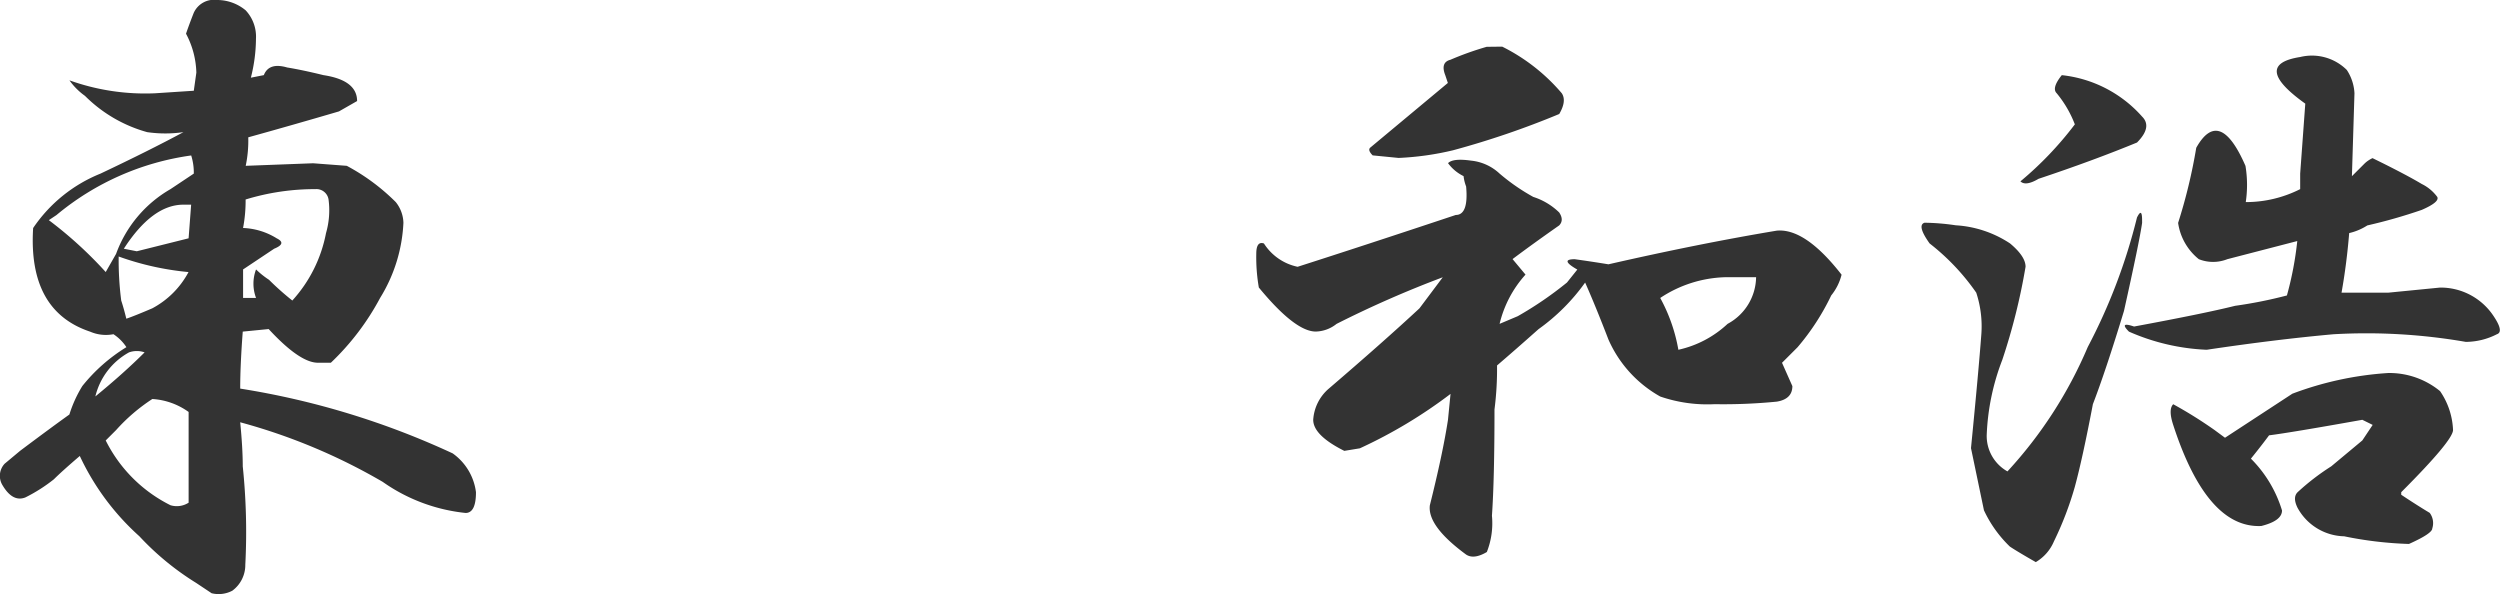 <svg xmlns="http://www.w3.org/2000/svg" width="98" height="23.292" viewBox="0 0 98 23.292">
  <path id="president" d="M12.8,1.078a1.748,1.748,0,0,1,1.117.406A1.51,1.51,0,0,1,14.32,2.6a6.3,6.3,0,0,1-.2,1.523l.508-.1q.2-.508.914-.3.609.1,1.422.3,1.32.2,1.32,1.016l-.711.406q-1.727.508-3.555,1.016a4.82,4.82,0,0,1-.1,1.117l2.641-.1,1.32.1A8.121,8.121,0,0,1,19.8,9a1.351,1.351,0,0,1,.3.813,6.125,6.125,0,0,1-.914,2.945,9.953,9.953,0,0,1-1.93,2.539h-.508q-.711,0-1.93-1.32l-1.016.1q-.1,1.32-.1,2.234a31.43,31.43,0,0,1,8.328,2.539,2.2,2.2,0,0,1,.914,1.523q0,.812-.406.813a6.855,6.855,0,0,1-3.25-1.219,23.013,23.013,0,0,0-5.586-2.336q.1,1.016.1,1.727a24.924,24.924,0,0,1,.1,3.859,1.251,1.251,0,0,1-.508,1.016,1.146,1.146,0,0,1-.812.1l-.609-.406A10.776,10.776,0,0,1,9.75,22.1a9.787,9.787,0,0,1-2.336-3.148q-.711.609-1.016.914a6.27,6.27,0,0,1-1.117.711q-.508.2-.914-.508a.7.7,0,0,1,.1-.812l.609-.508q1.219-.914,1.93-1.422a4.862,4.862,0,0,1,.508-1.117,6.661,6.661,0,0,1,1.727-1.523,1.743,1.743,0,0,0-.508-.508,1.554,1.554,0,0,1-.914-.1q-2.437-.812-2.234-4.062A5.8,5.8,0,0,1,8.227,7.883q1.93-.914,3.25-1.625a4.977,4.977,0,0,1-1.422,0A5.537,5.537,0,0,1,7.617,4.836a2.586,2.586,0,0,1-.609-.609,8.792,8.792,0,0,0,3.352.508l1.523-.1.1-.711A3.425,3.425,0,0,0,11.578,2.4q.1-.3.3-.812A.872.872,0,0,1,12.8,1.078ZM11.781,7.172A10.494,10.494,0,0,0,6.5,9.508l-.3.2A15.925,15.925,0,0,1,8.43,11.742l.406-.711a4.834,4.834,0,0,1,2.133-2.539l.914-.609A2.251,2.251,0,0,0,11.781,7.172Zm4.875,1.32a9.28,9.28,0,0,0-2.742.406,5.707,5.707,0,0,1-.1,1.117,2.691,2.691,0,0,1,1.32.406q.406.2-.1.406l-1.219.813v1.117h.508a1.584,1.584,0,0,1,0-1.117,3.328,3.328,0,0,0,.508.406,11.08,11.08,0,0,0,.914.813,5.432,5.432,0,0,0,1.32-2.641,3.214,3.214,0,0,0,.1-1.32A.48.48,0,0,0,16.656,8.492Zm-5.18.609q-1.219,0-2.336,1.727l.508.1,2.031-.508.1-1.32ZM8.938,11.133a12.461,12.461,0,0,0,.1,1.727q.1.3.2.711.3-.1,1.016-.406a3.436,3.436,0,0,0,1.422-1.422A11.088,11.088,0,0,1,8.938,11.133Zm.406,3.758a2.694,2.694,0,0,0-1.32,1.727q1.117-.914,1.93-1.727A.915.915,0,0,0,9.344,14.891Zm.914,1.828a7.085,7.085,0,0,0-1.422,1.219l-.406.406a5.65,5.65,0,0,0,2.539,2.539.854.854,0,0,0,.711-.1V17.227A2.722,2.722,0,0,0,10.258,16.719ZM63.172,2.906a7.391,7.391,0,0,1,2.336,1.828q.2.3-.1.813a33.72,33.72,0,0,1-4.164,1.422,11.222,11.222,0,0,1-2.133.3l-1.016-.1q-.2-.2-.1-.3l3.047-2.539-.1-.3q-.2-.508.2-.609a11.927,11.927,0,0,1,1.422-.508ZM61.953,7.375a1.91,1.91,0,0,1,1.117.508,7.92,7.92,0,0,0,1.32.914,2.586,2.586,0,0,1,1.016.609q.2.3,0,.508-1.016.711-1.828,1.32l.508.609a4.407,4.407,0,0,0-1.016,1.93l.711-.3a14.064,14.064,0,0,0,1.93-1.32l.406-.508q-.711-.406-.1-.406.711.1,1.32.2,3.555-.812,6.6-1.32,1.117-.1,2.539,1.727a2.094,2.094,0,0,1-.406.813,9.275,9.275,0,0,1-1.32,2.031l-.609.609.406.914q0,.508-.609.609a21.41,21.41,0,0,1-2.437.1,5.688,5.688,0,0,1-2.133-.3,4.749,4.749,0,0,1-2.031-2.234q-.508-1.32-.914-2.234a7.8,7.8,0,0,1-1.828,1.828q-.914.813-1.625,1.422a12.461,12.461,0,0,1-.1,1.727q0,2.742-.1,4.164a3.072,3.072,0,0,1-.2,1.422q-.508.3-.812.1-1.523-1.117-1.422-1.93.508-2.031.711-3.352l.1-1.016a18.922,18.922,0,0,1-3.555,2.133l-.609.1q-1.219-.609-1.219-1.219a1.756,1.756,0,0,1,.609-1.219q2.133-1.828,3.555-3.148l.914-1.219a41.78,41.78,0,0,0-4.164,1.828,1.351,1.351,0,0,1-.812.3q-.813,0-2.234-1.727a6.963,6.963,0,0,1-.1-1.32q0-.508.3-.406a2.069,2.069,0,0,0,1.32.914q2.539-.812,6.2-2.031.508,0,.406-1.117a1.662,1.662,0,0,1-.1-.406,1.656,1.656,0,0,1-.609-.508Q61.242,7.273,61.953,7.375Zm9.953,4.57a4.83,4.83,0,0,0-2.539.813,6.57,6.57,0,0,1,.711,2.031,4.119,4.119,0,0,0,1.93-1.016,2.11,2.11,0,0,0,1.117-1.828ZM94.453,3.313a1.94,1.94,0,0,1,1.828.508,1.821,1.821,0,0,1,.3.914l-.1,3.25.508-.508a1.182,1.182,0,0,1,.3-.2l.406.2q1.016.508,1.523.813a1.656,1.656,0,0,1,.609.508q.1.2-.609.508a20.628,20.628,0,0,1-2.133.609,2.257,2.257,0,0,1-.711.3q-.1,1.219-.3,2.336h1.828l2.031-.2a2.488,2.488,0,0,1,2.031,1.016q.508.711.2.813a2.7,2.7,0,0,1-1.219.3,22.752,22.752,0,0,0-5.18-.3q-2.234.2-4.977.609a8.4,8.4,0,0,1-3.047-.711q-.406-.406.2-.2,2.742-.508,3.961-.812a17.6,17.6,0,0,0,2.031-.406,13.065,13.065,0,0,0,.406-2.133l-2.742.711a1.513,1.513,0,0,1-1.117,0,2.229,2.229,0,0,1-.812-1.422,20.968,20.968,0,0,0,.711-2.945q.914-1.625,1.93.711A4.6,4.6,0,0,1,92.32,9a4.709,4.709,0,0,0,2.133-.508V7.883l.2-2.742Q92.523,3.617,94.453,3.313Zm-9.344.711a4.9,4.9,0,0,1,3.148,1.625q.406.406-.2,1.016-1.727.711-3.859,1.422-.508.3-.711.1a13.5,13.5,0,0,0,2.133-2.234,4.378,4.378,0,0,0-.711-1.219Q84.7,4.531,85.109,4.023Zm3.148,5.789q-.1.711-.711,3.453-.711,2.336-1.219,3.656-.406,2.133-.711,3.25A12.882,12.882,0,0,1,84.8,22.3a1.718,1.718,0,0,1-.711.813q-.711-.406-1.016-.609a4.768,4.768,0,0,1-1.016-1.422l-.508-2.437q.3-3.047.406-4.469a4.225,4.225,0,0,0-.2-1.625,8.79,8.79,0,0,0-1.828-1.93q-.508-.711-.2-.812a8.812,8.812,0,0,1,1.219.1,4.32,4.32,0,0,1,2.133.711q.609.508.609.914a24.061,24.061,0,0,1-.914,3.656,9.124,9.124,0,0,0-.609,2.945,1.592,1.592,0,0,0,.813,1.422,16.923,16.923,0,0,0,3.148-4.875,22.312,22.312,0,0,0,1.93-5.078q.2-.406.2.1ZM97.906,15.7a3.134,3.134,0,0,1,2.031.711,2.884,2.884,0,0,1,.508,1.523q0,.406-2.031,2.438v.1q.609.406,1.117.711a.672.672,0,0,1,.1.609q0,.2-.914.609a14.724,14.724,0,0,1-2.539-.3,2.138,2.138,0,0,1-1.828-1.117q-.2-.406,0-.609a9.122,9.122,0,0,1,1.32-1.016l1.219-1.016.406-.609-.406-.2q-2.844.508-3.656.609-.3.406-.711.914a4.866,4.866,0,0,1,1.219,2.031q0,.406-.812.609-2.133.1-3.453-3.961-.2-.609,0-.812A17.034,17.034,0,0,1,91.1,17.938l.406.3,2.641-1.727A12.96,12.96,0,0,1,97.906,15.7Z" transform="translate(-4.286 -1.078)" fill="#333"/>
</svg>
